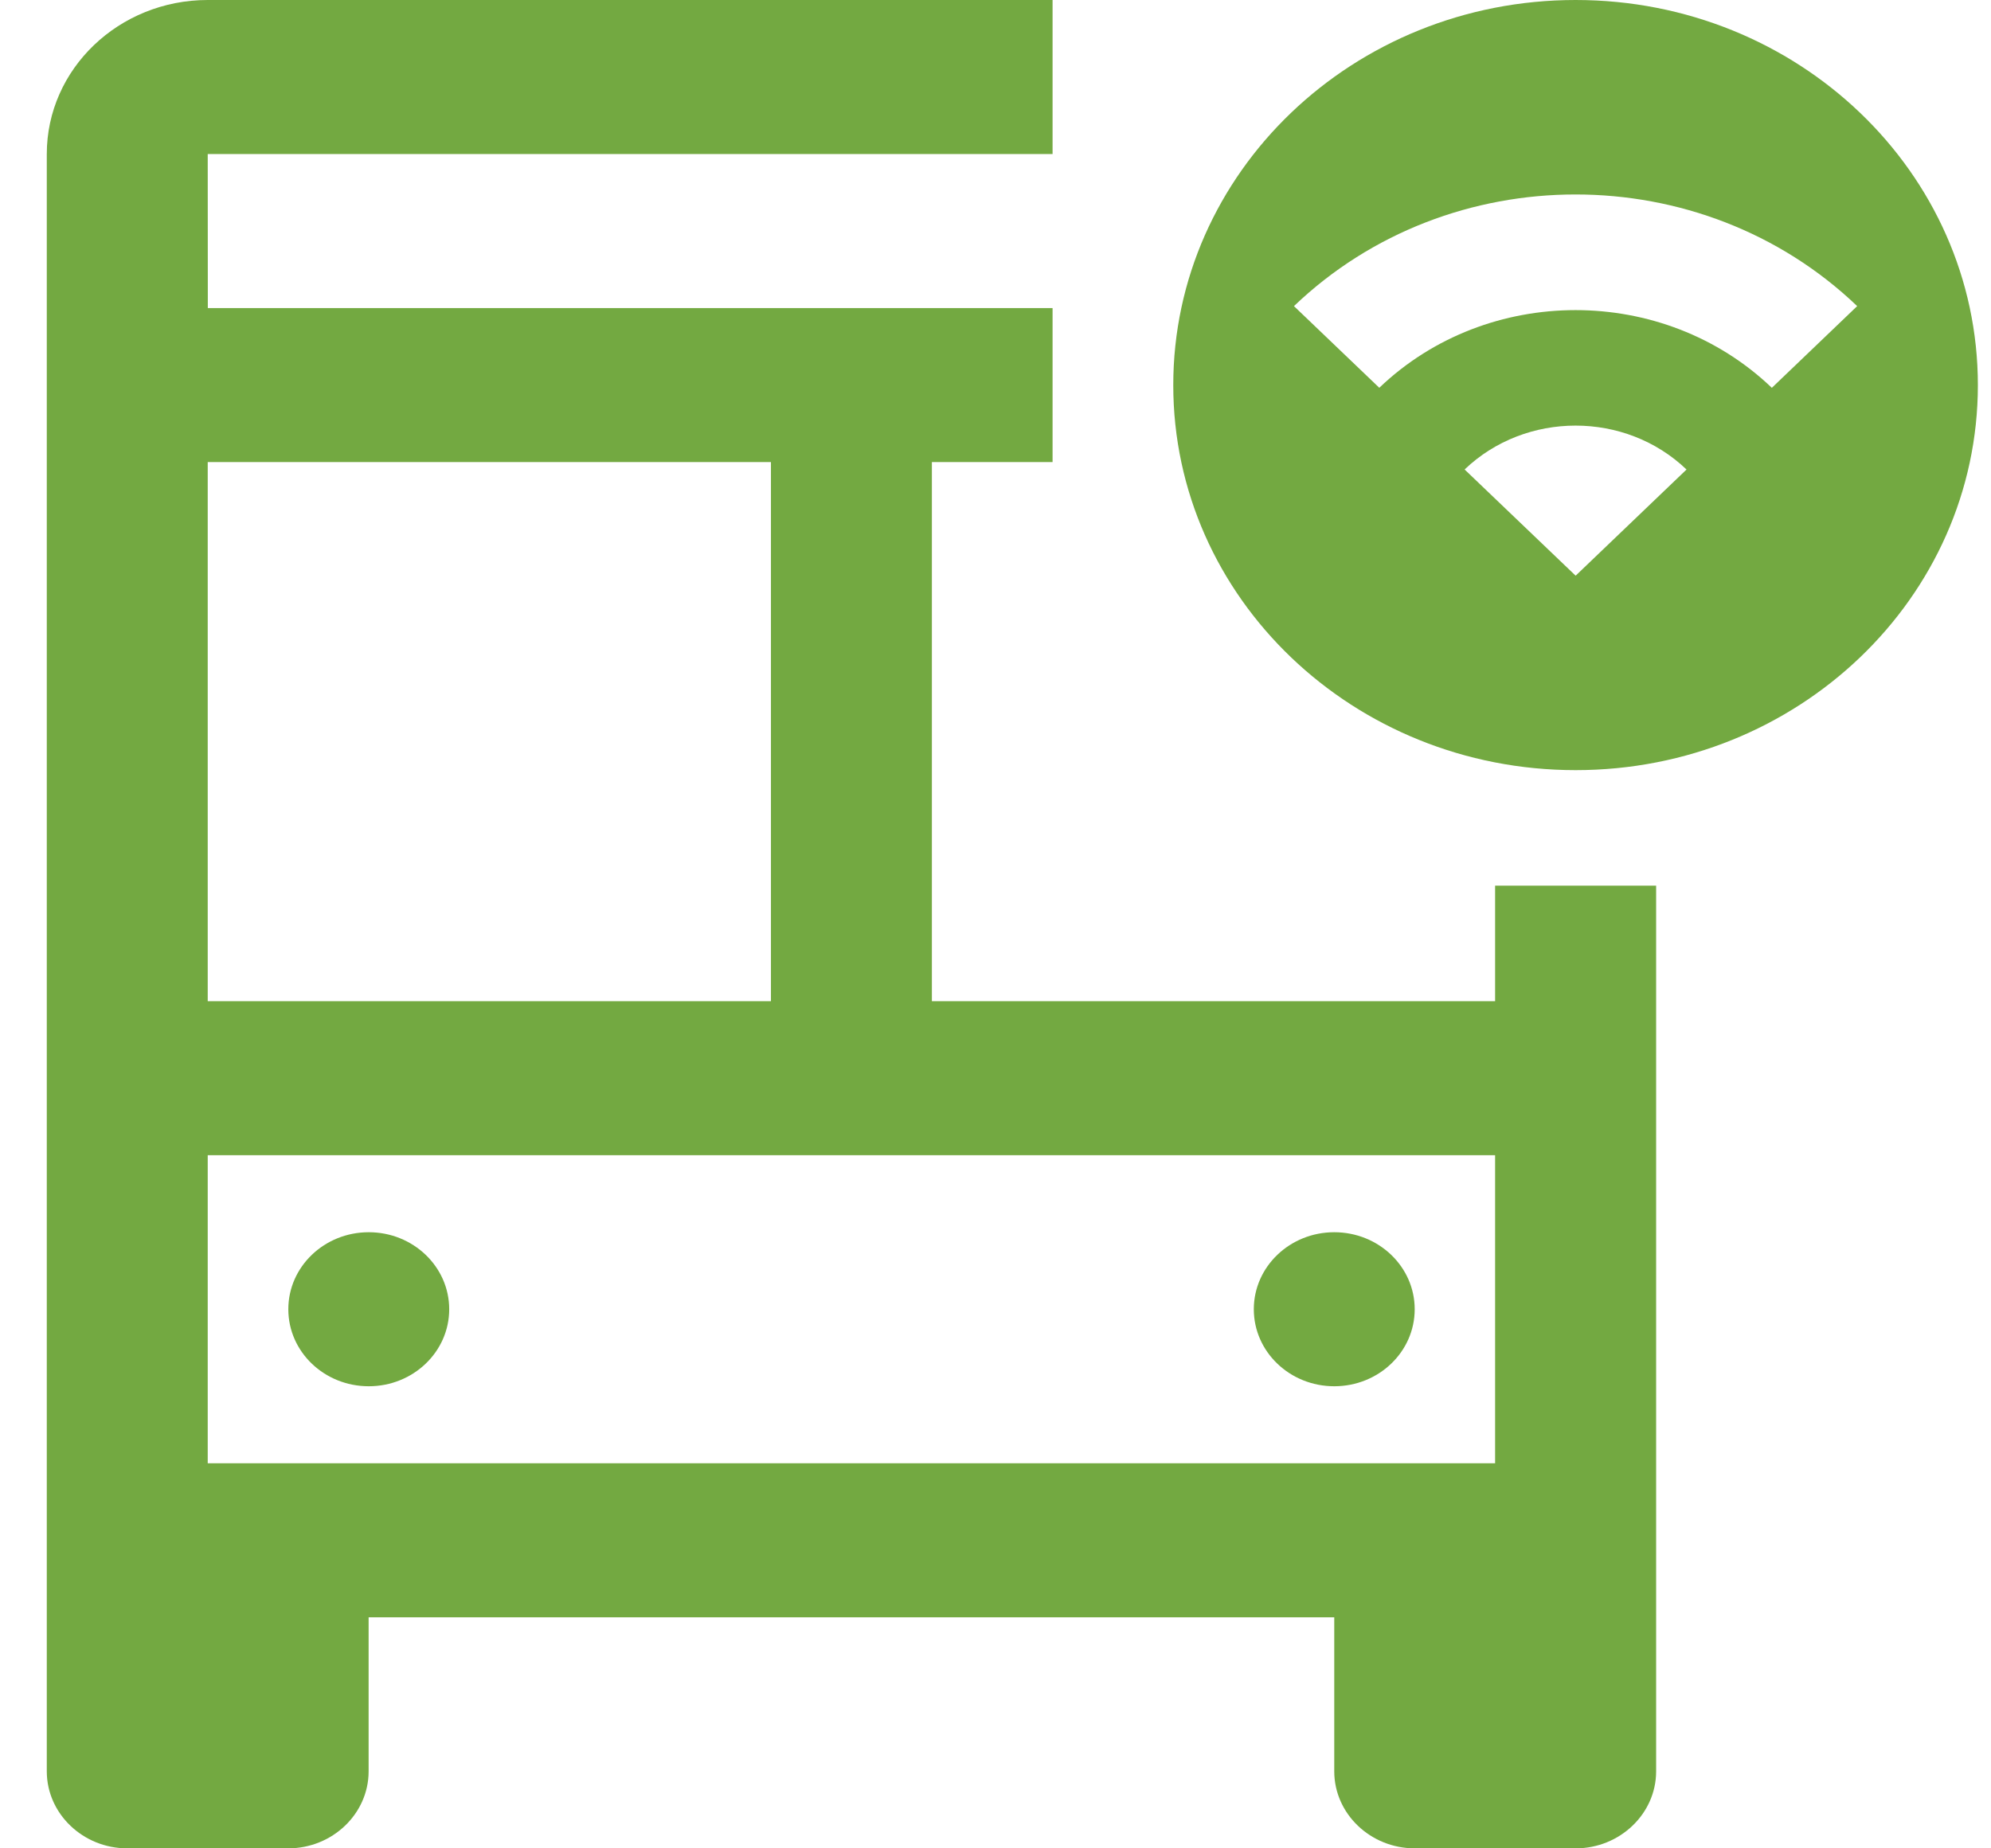 <svg width="42" height="39" viewBox="0 0 42 39" fill="none" xmlns="http://www.w3.org/2000/svg">
<path d="M7.779 29.25C8.716 29.25 9.476 28.523 9.476 27.625C9.476 26.728 8.716 26 7.779 26C6.841 26 6.082 26.728 6.082 27.625C6.082 28.523 6.841 29.25 7.779 29.25Z" fill="#73A941"/>
<path d="M28.146 29.25C29.084 29.25 29.843 28.523 29.843 27.625C29.843 26.728 29.084 26 28.146 26C27.209 26 26.449 26.728 26.449 27.625C26.449 28.523 27.209 29.25 28.146 29.25Z" fill="#73A941"/>
<path d="M31.539 18.687V21.125H19.658V9.75H22.204V6.5H4.384L4.382 3.25H22.204V0H4.382C2.507 0 0.987 1.457 0.987 3.25V37.375C0.987 38.27 1.752 39 2.684 39H6.079C7.013 39 7.776 38.27 7.776 37.375V34.125H28.146V37.375C28.146 38.27 28.91 39 29.844 39H33.239C34.171 39 34.936 38.27 34.936 37.375V18.687H31.539ZM4.382 9.75H16.263V21.125H4.382V9.75ZM31.539 30.875H4.382V24.375H31.539V30.875Z" fill="#73A941"/>
<path d="M33.238 0C28.549 0 24.75 3.637 24.75 8.126C24.75 12.613 28.549 16.25 33.238 16.25C37.924 16.25 41.723 12.613 41.723 8.126C41.723 3.637 37.924 0 33.238 0ZM33.238 12.147L30.896 9.906C32.184 8.673 34.287 8.67 35.577 9.907L33.238 12.147ZM37.377 8.183C35.091 5.996 31.379 5.998 29.096 8.182L27.296 6.459C30.578 3.317 35.897 3.319 39.177 6.459L37.377 8.183Z" fill="#73A941"/>
</svg>
